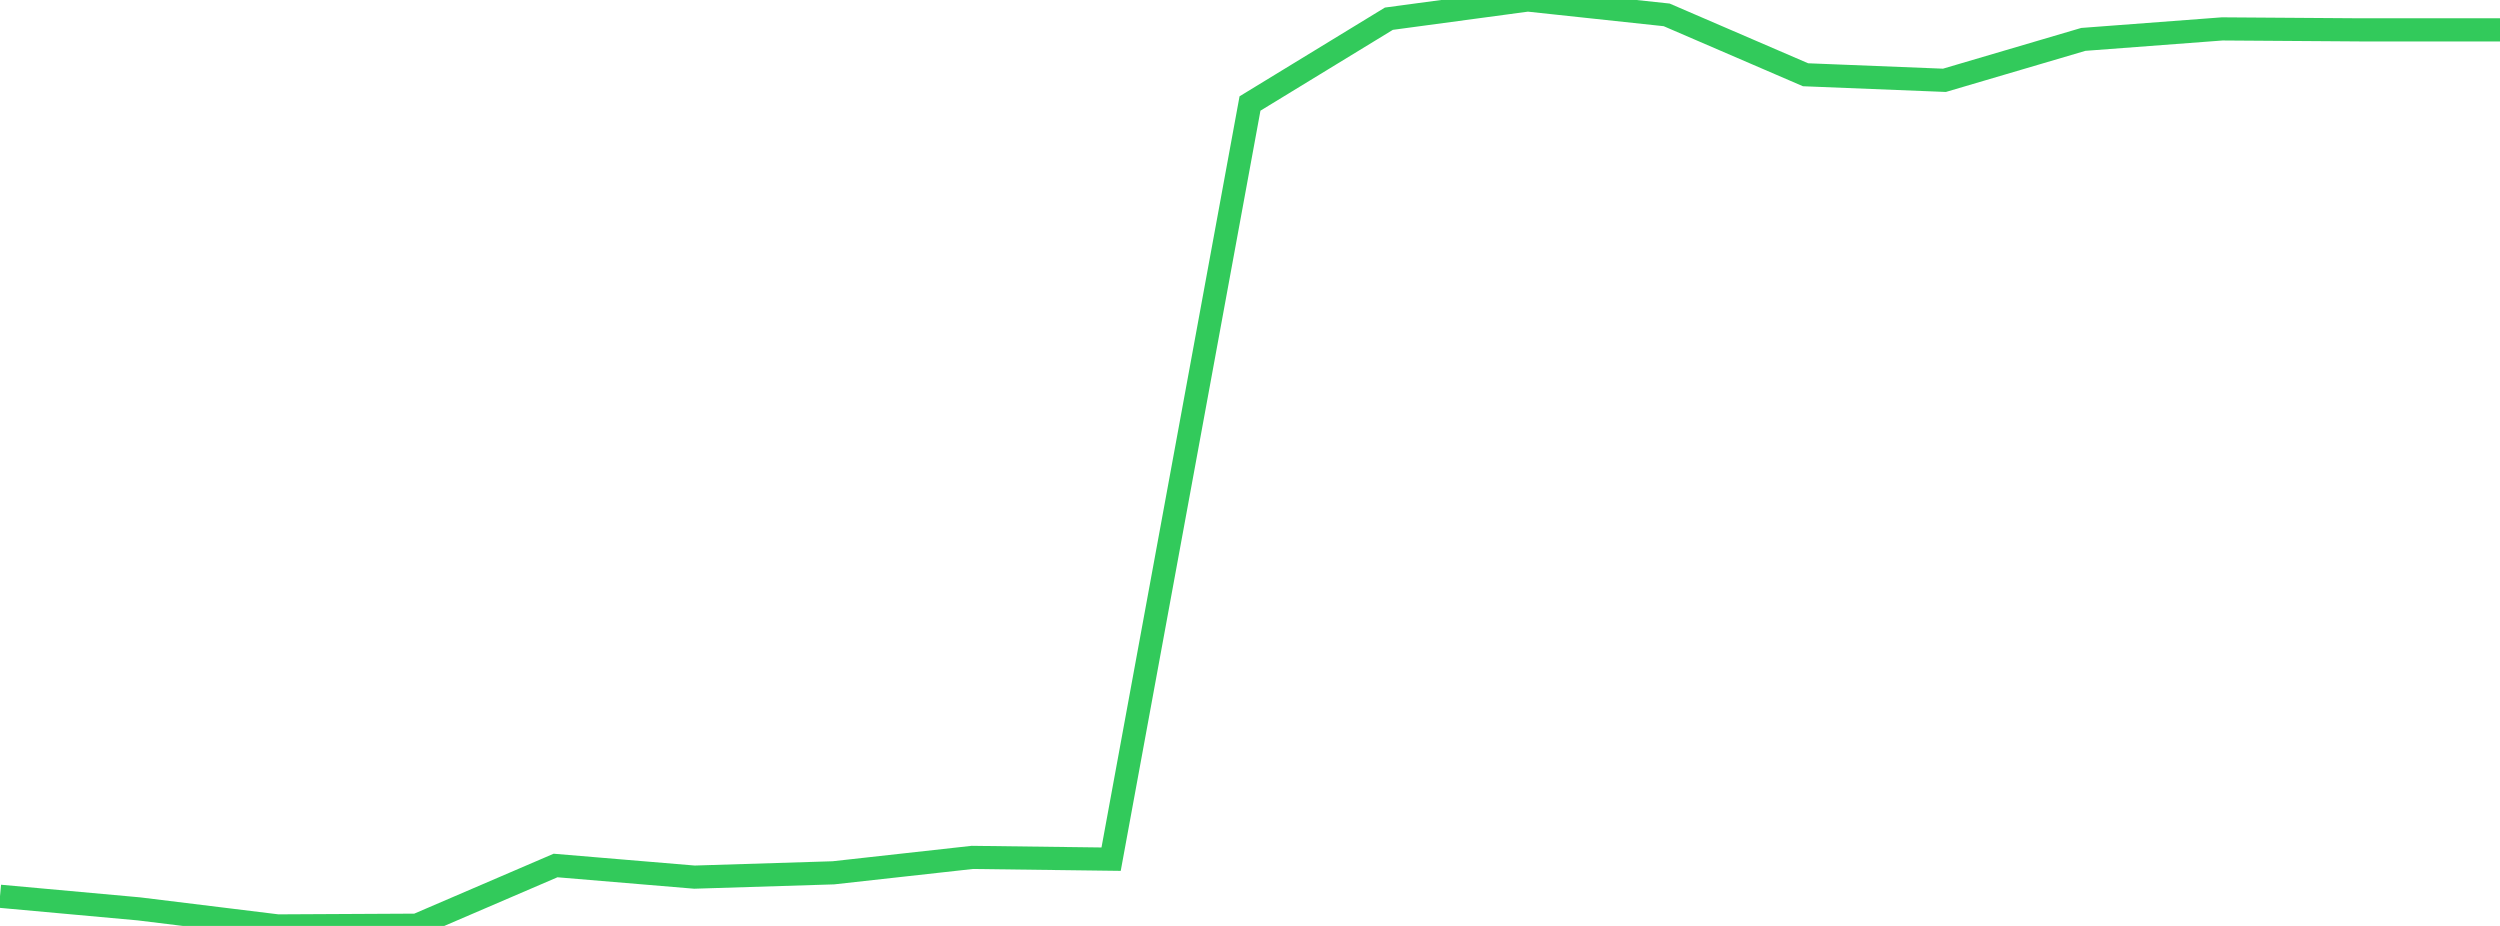 <?xml version="1.0" standalone="no"?>
<!DOCTYPE svg PUBLIC "-//W3C//DTD SVG 1.1//EN" "http://www.w3.org/Graphics/SVG/1.1/DTD/svg11.dtd">

<svg width="135" height="50" viewBox="0 0 135 50" preserveAspectRatio="none" 
  xmlns="http://www.w3.org/2000/svg"
  xmlns:xlink="http://www.w3.org/1999/xlink">


<polyline points="0.0, 48.398 7.5, 49.079 15.0, 50.0 22.5, 49.961 30.0, 46.737 37.5, 47.365 45.0, 47.132 52.5, 46.3 60.0, 46.395 67.5, 5.589 75.0, 1.01 82.5, 0.0 90.0, 0.803 97.5, 4.037 105.0, 4.337 112.5, 2.127 120.0, 1.561 127.5, 1.613 135.0, 1.613" fill="none" stroke="#32ca5b" stroke-width="1.25"/>

</svg>